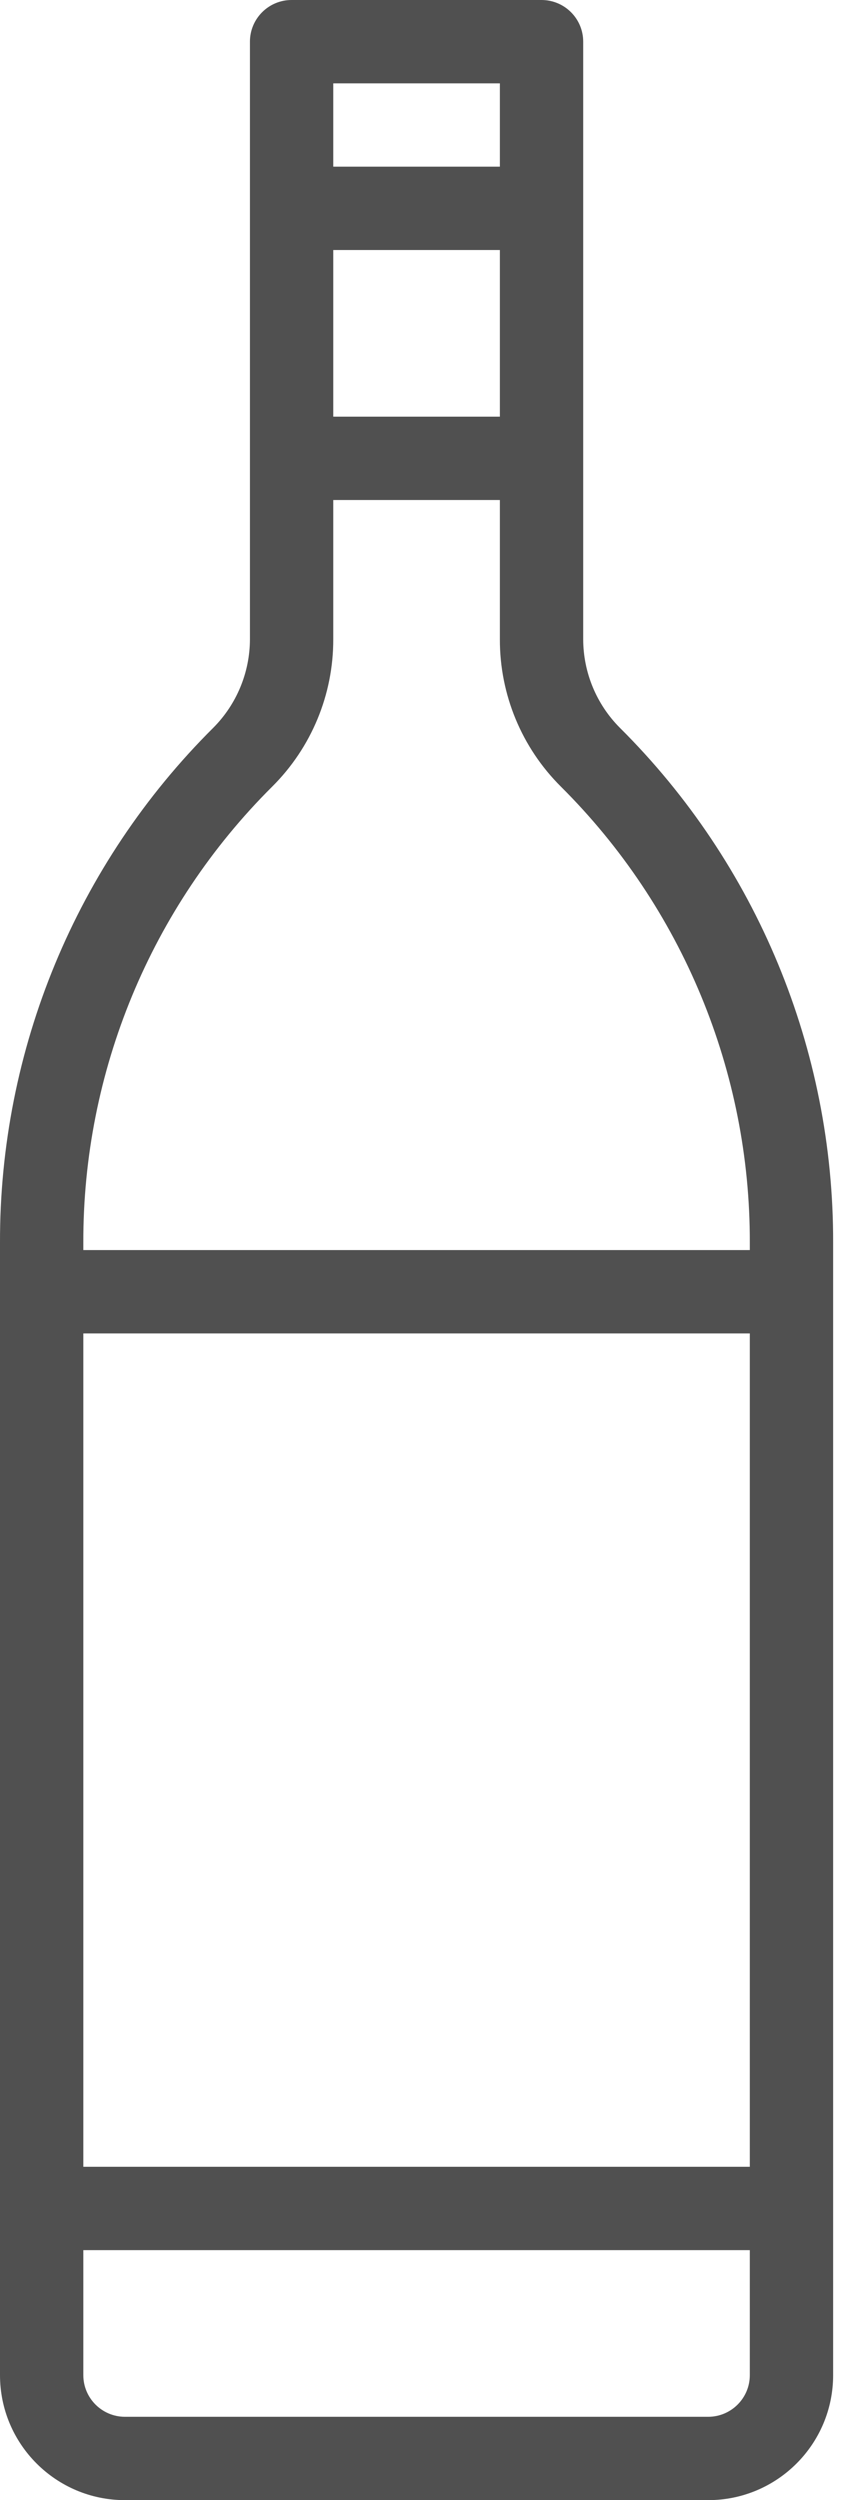 <svg width="19" height="56" viewBox="0 0 19 56" fill="none" xmlns="http://www.w3.org/2000/svg">
<path d="M13.887 16.3C13.363 15.774 13.069 15.062 13.067 14.32V0.933C13.067 0.418 12.649 0 12.133 0H6.533C6.018 0 5.6 0.418 5.6 0.933V14.32C5.598 15.062 5.303 15.774 4.78 16.3C1.709 19.354 -0.012 23.51 6.01139e-05 27.84V53.2C6.01139e-05 54.746 1.254 56 2.8 56H15.867C17.413 56 18.667 54.746 18.667 53.2V27.84C18.679 23.51 16.958 19.354 13.887 16.3ZM7.467 1.867H11.2V3.733H7.467V1.867ZM7.467 5.6H11.2V9.333H7.467V5.6ZM16.8 53.2C16.8 53.715 16.382 54.133 15.867 54.133H2.8C2.285 54.133 1.867 53.715 1.867 53.2V50.4H16.8V53.2ZM16.8 48.533H1.867V29.867H16.8V48.533ZM16.8 28H1.867V27.84C1.856 24.005 3.38 20.325 6.099 17.619C6.977 16.746 7.47 15.558 7.467 14.32V11.2H11.2V14.32C11.197 15.558 11.689 16.746 12.567 17.619C15.286 20.325 16.811 24.005 16.8 27.84V28Z" fill="#505050"/>
</svg>
